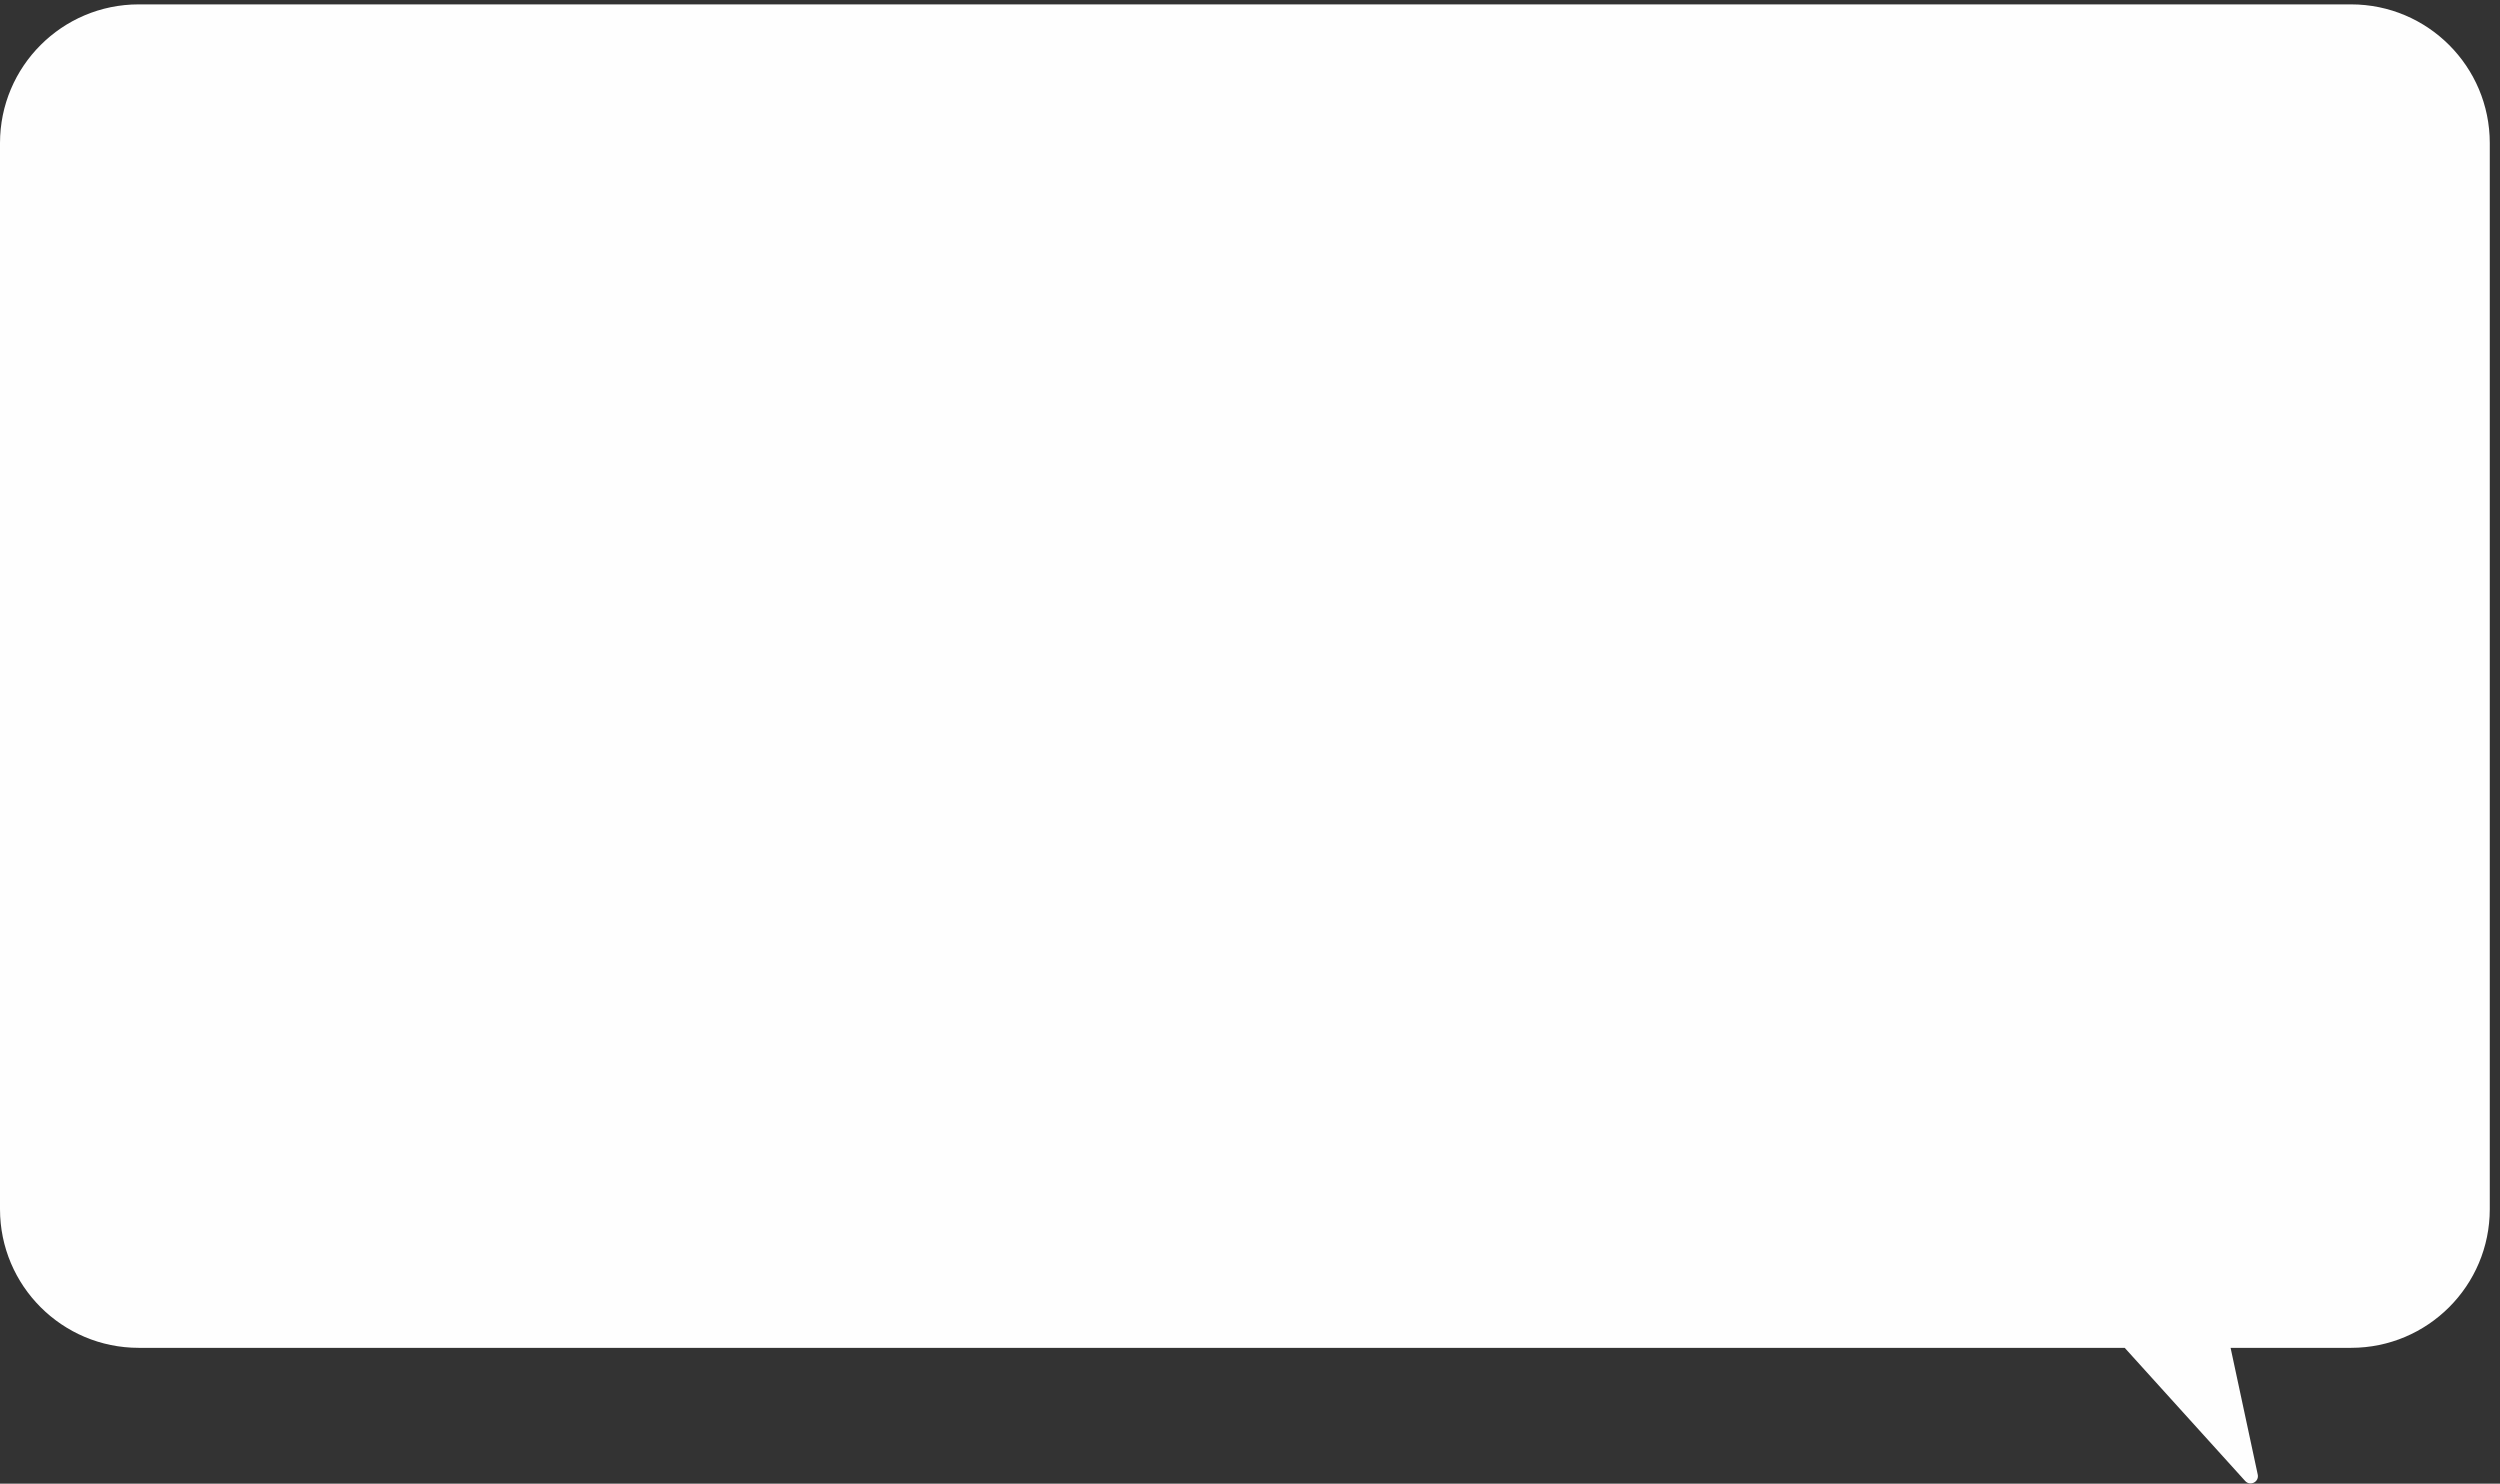 <?xml version="1.0" encoding="UTF-8"?> <svg xmlns="http://www.w3.org/2000/svg" width="214" height="127" viewBox="0 0 214 127" fill="none"><rect x="0" y="0" width="214" height="127" fill="#333333" stroke="none"/><path d="M0 12.25C0 5.692 5.317 0.375 11.875 0.375H201.25C207.808 0.375 213.125 5.692 213.125 12.25V103.5C213.125 110.058 207.808 115.375 201.25 115.375H190.938L193.262 126.223C193.396 126.848 192.616 127.247 192.187 126.773L181.875 115.375H173.75H11.875C5.317 115.375 0 110.058 0 103.5V12.25Z" fill="#FEFEFE"></path></svg> 